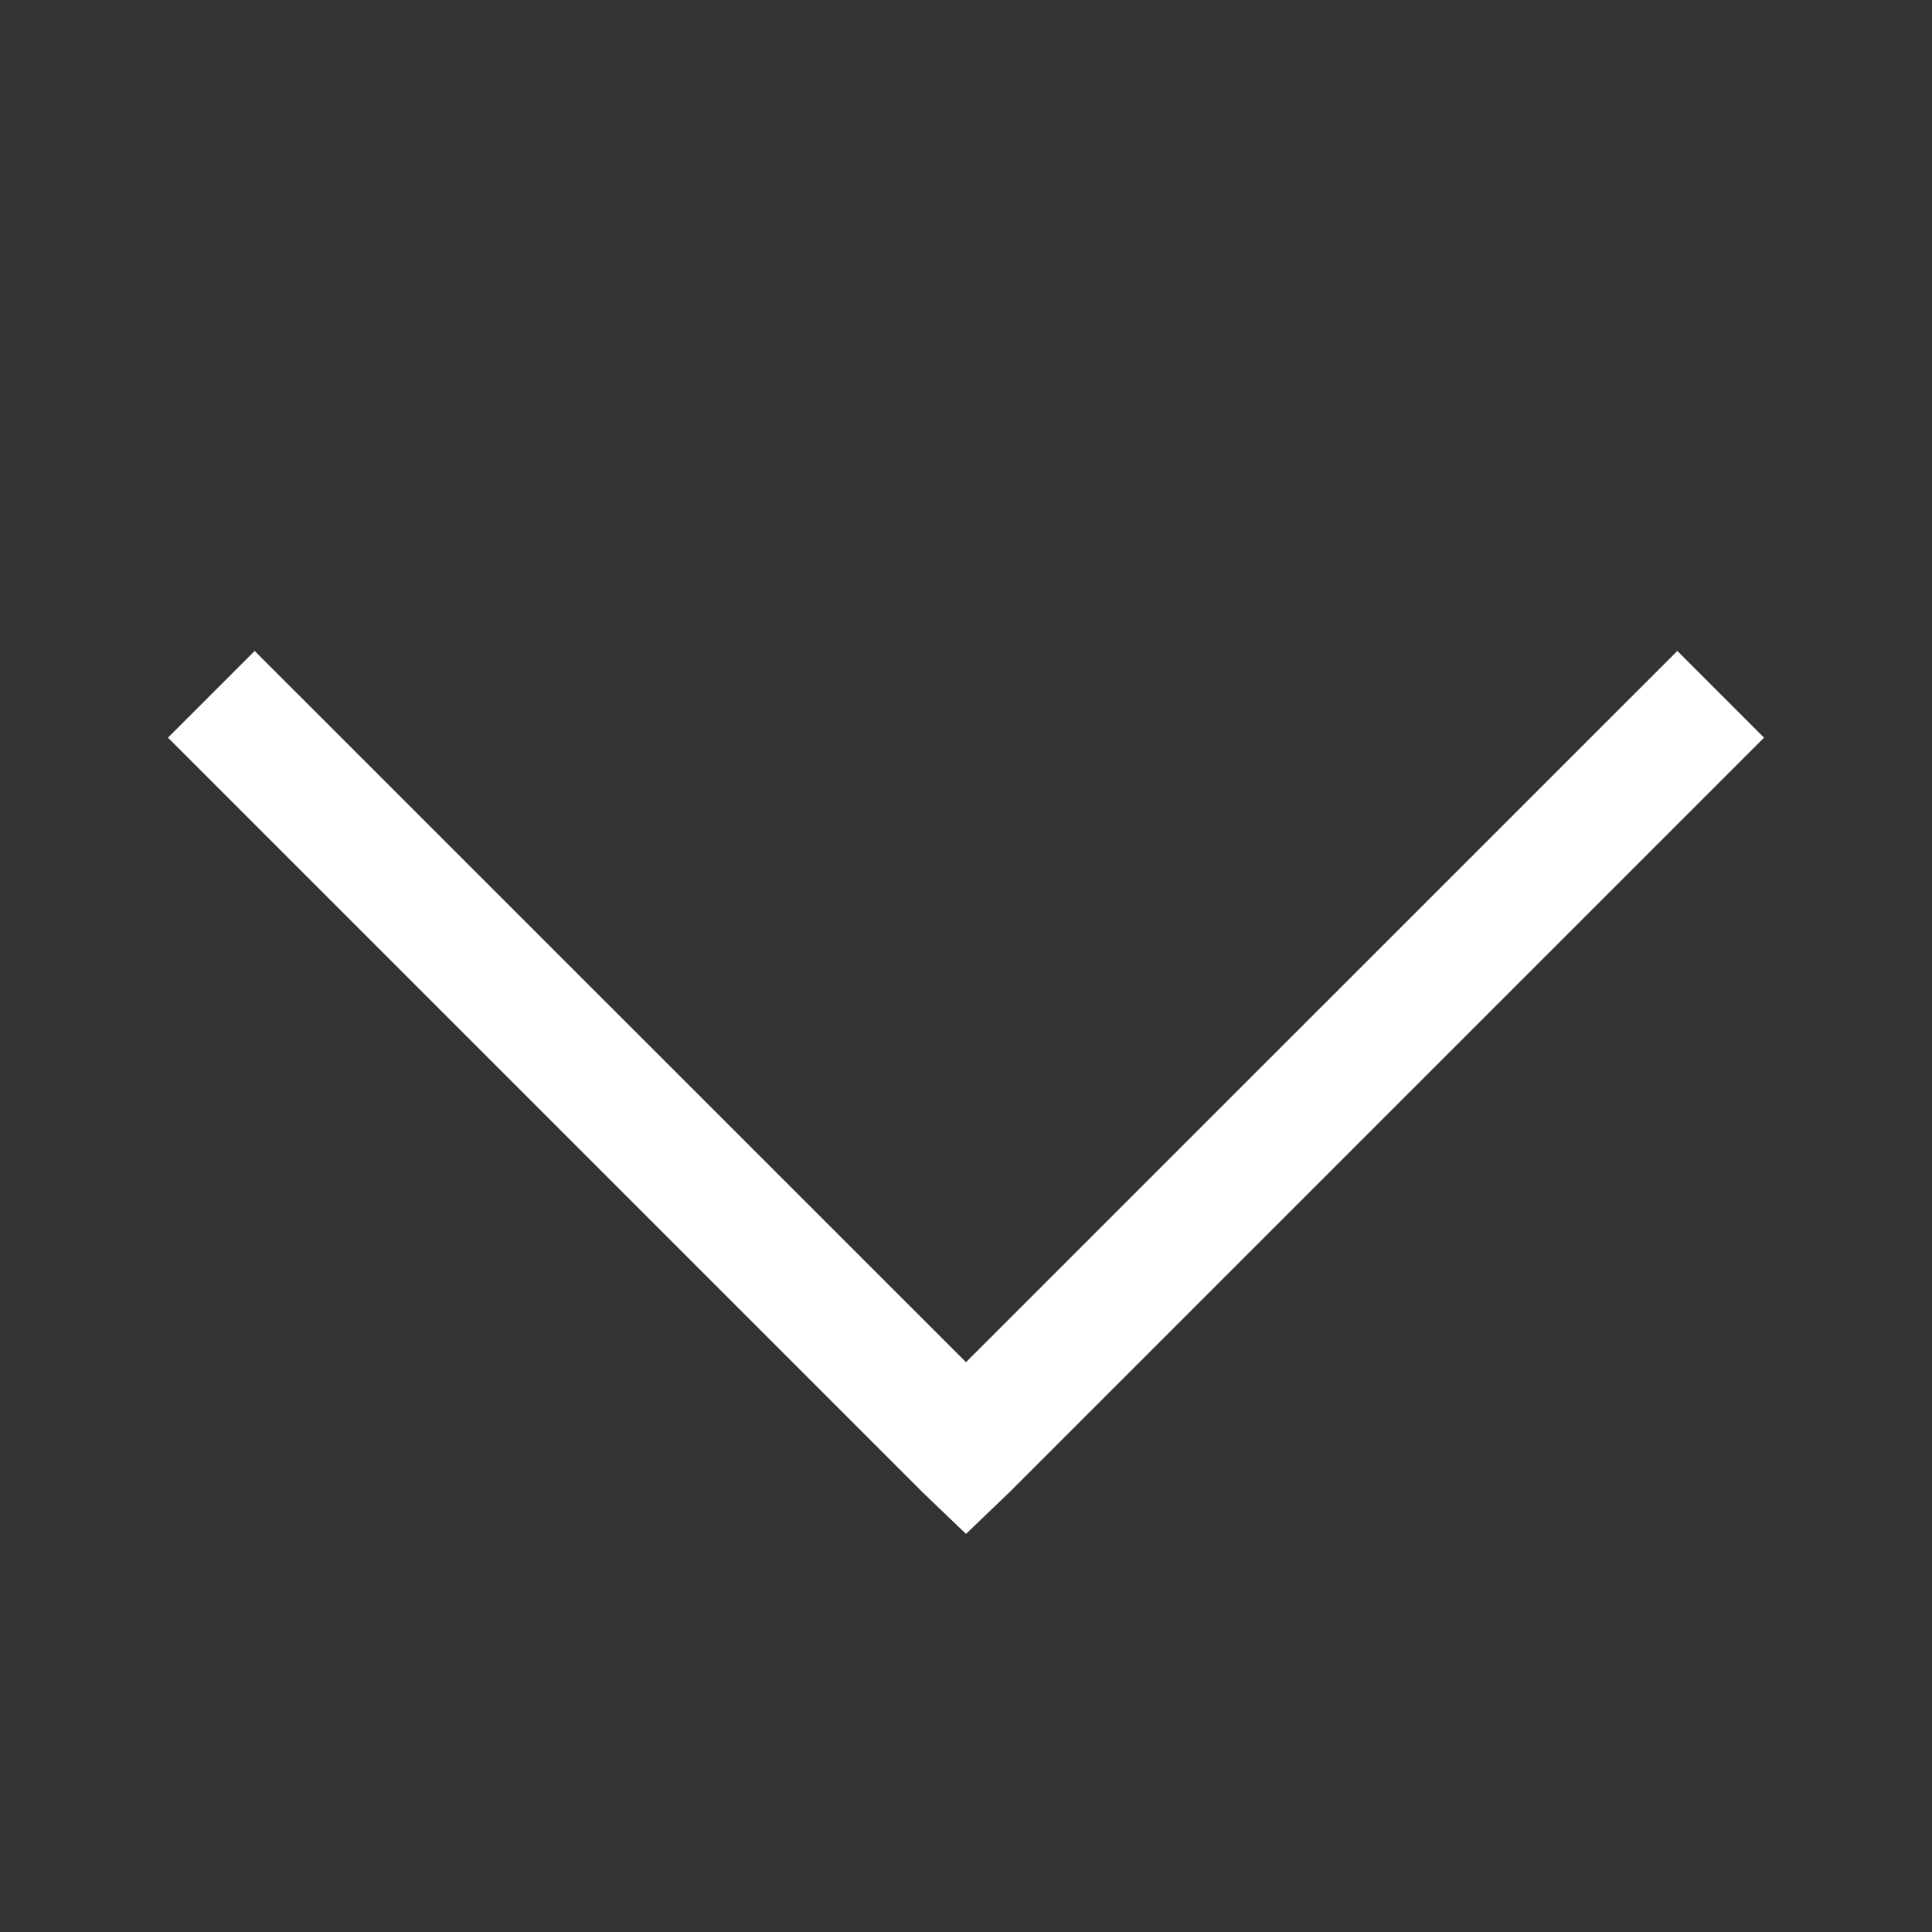<svg width="16" height="16" viewBox="0 0 16 16" fill="none" xmlns="http://www.w3.org/2000/svg">
<rect x="0" y="0" width="16" height="16" fill="#333333" stroke="none"/>
<path d="M2.109 5.391L1.391 6.109L7.641 12.359L8 12.703L8.359 12.359L14.609 6.109L13.891 5.391L8 11.281L2.109 5.391Z" fill="white"/>
</svg>
